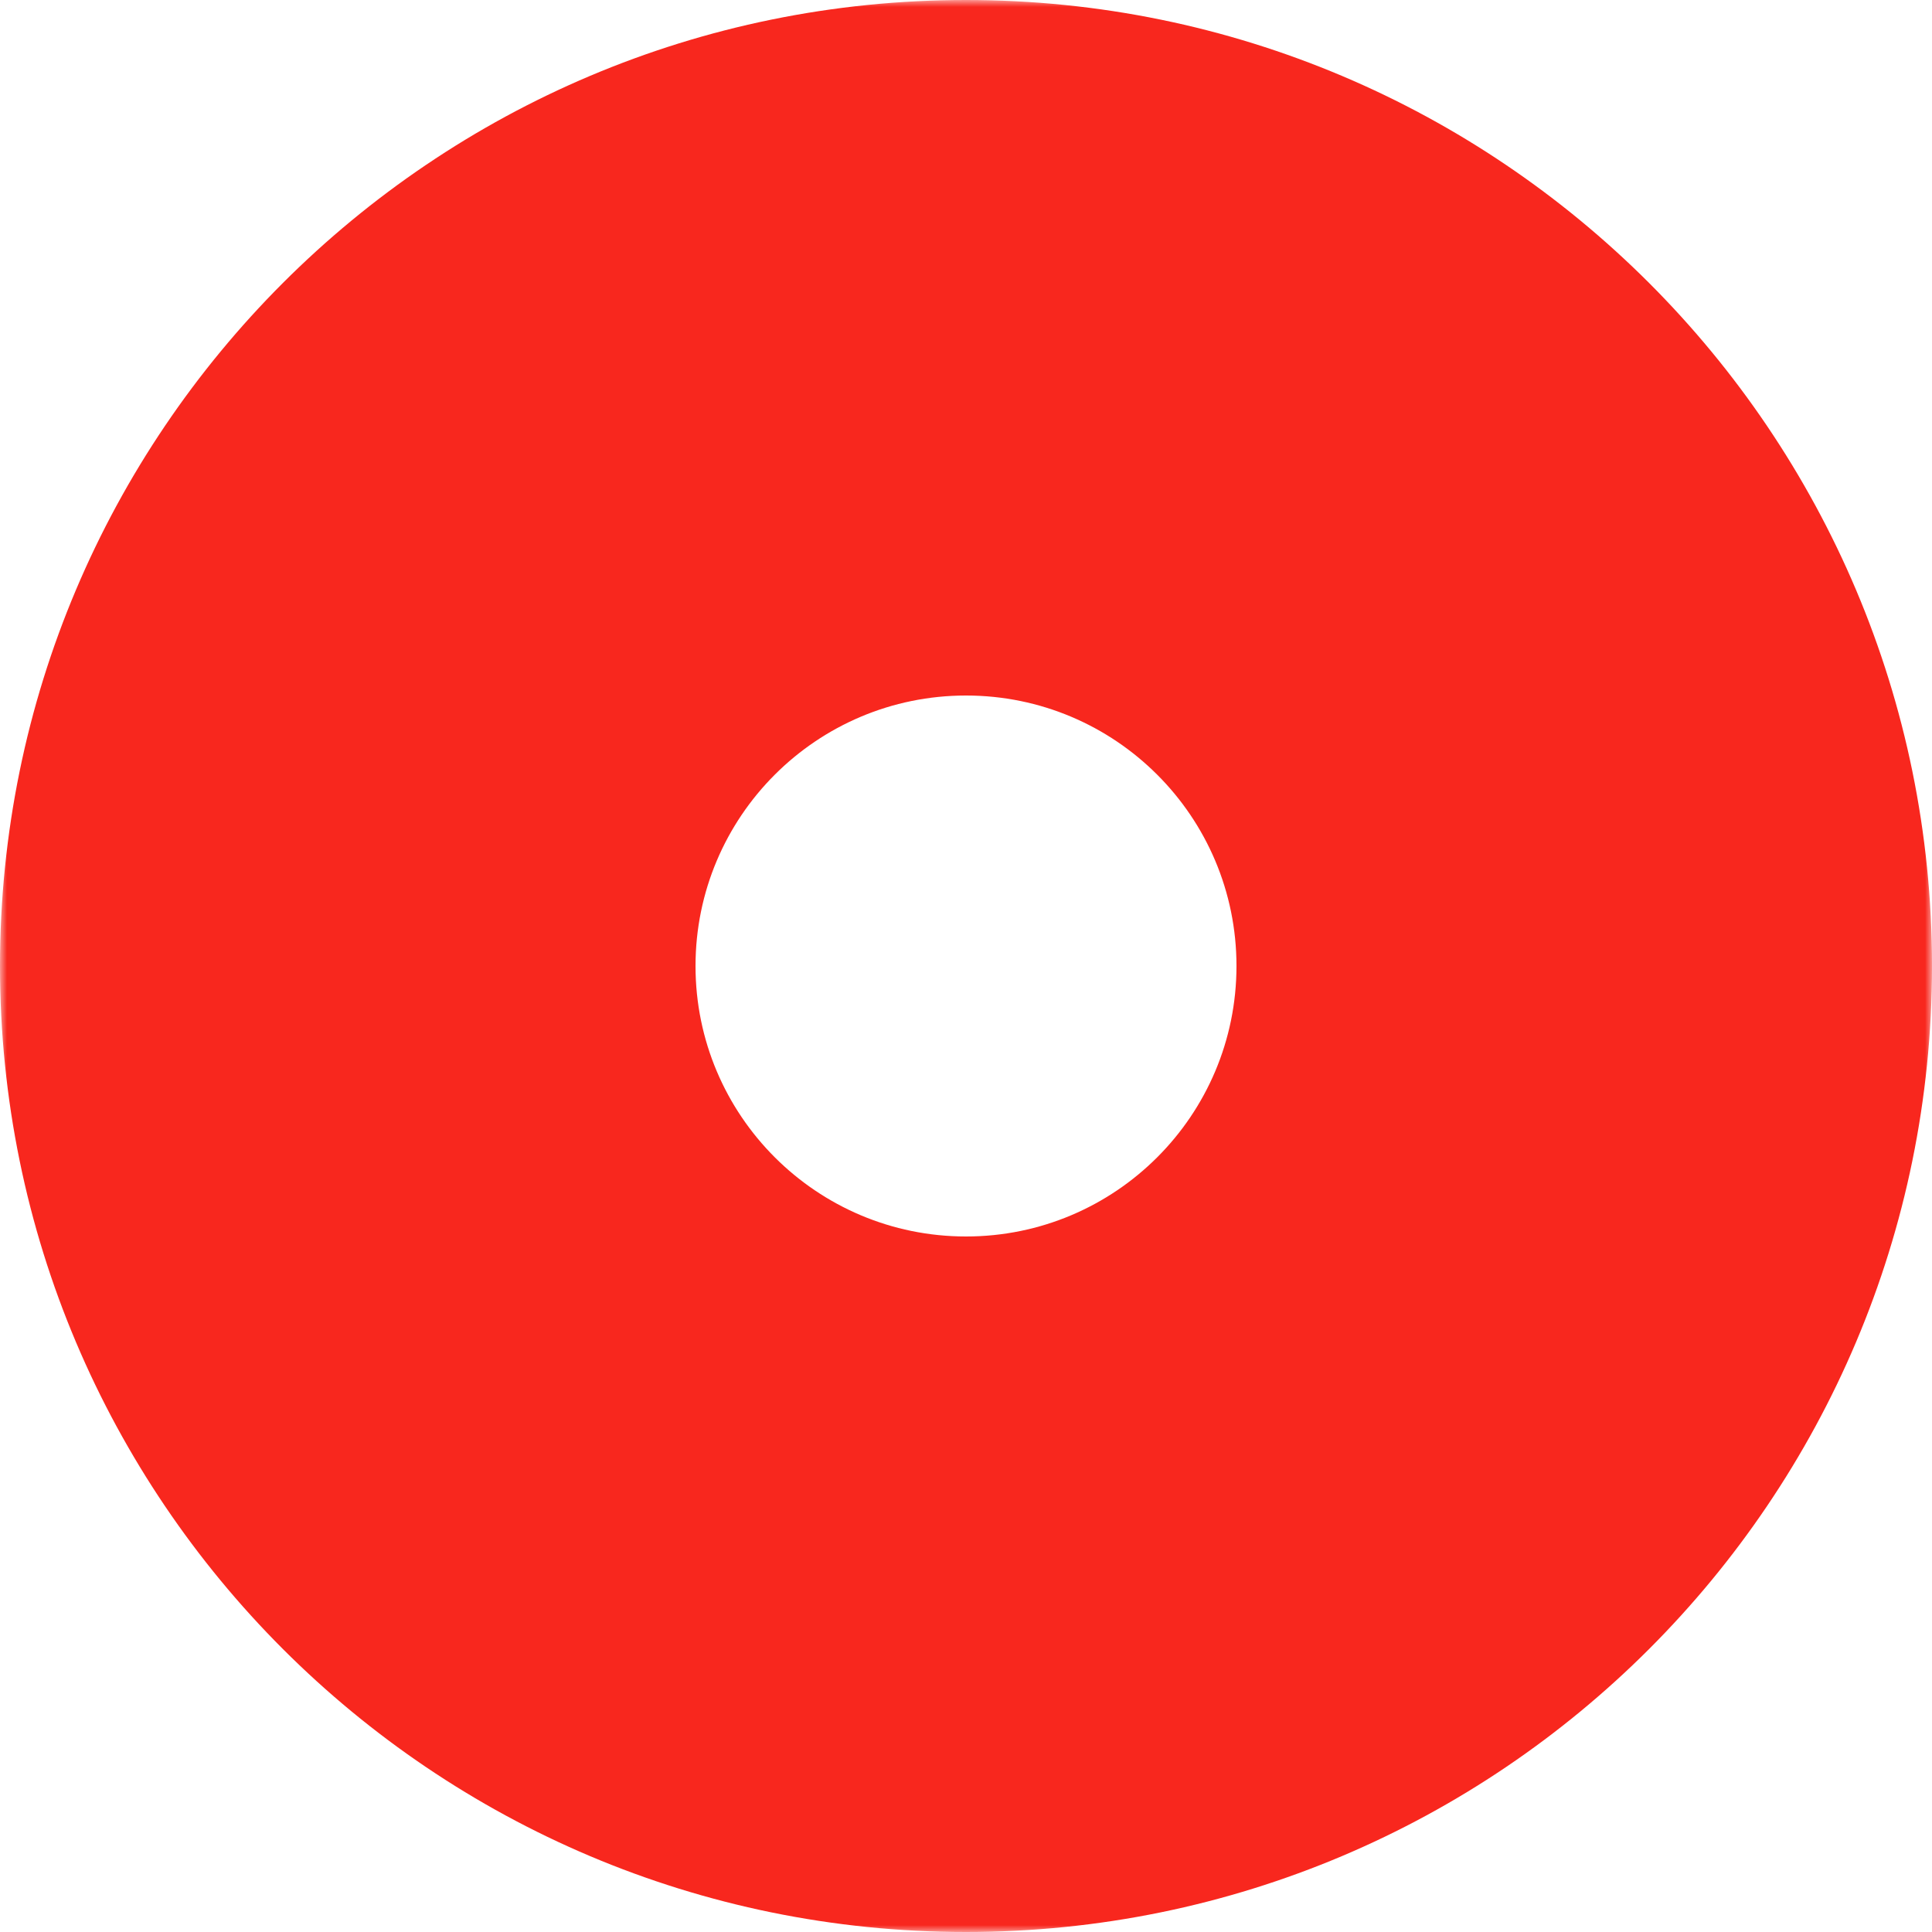 <svg width="140" height="140" viewBox="0 0 140 140" fill="none" xmlns="http://www.w3.org/2000/svg">
<g clip-path="url(#clip0_1726_179)">
<mask id="mask0_1726_179" style="mask-type:luminance" maskUnits="userSpaceOnUse" x="0" y="0" width="140" height="140">
<path d="M0 0H140V140H0V0Z" fill="white"/>
</mask>
<g mask="url(#mask0_1726_179)">
<path fill-rule="evenodd" clip-rule="evenodd" d="M70 50.4C59.175 50.4 50.4 59.175 50.4 70C50.4 80.825 59.175 89.6 70 89.6C80.825 89.6 89.6 80.825 89.6 70C89.6 59.175 80.825 50.4 70 50.4ZM0 70C0 31.34 31.34 0 70 0C108.66 0 140 31.34 140 70C140 108.66 108.66 140 70 140C31.34 140 0 108.66 0 70Z" fill="#F8271E"/>
</g>
</g>
<defs>
<clipPath id="clip0_1726_179">
<rect width="140" height="140" fill="white"/>
</clipPath>
</defs>
</svg>
